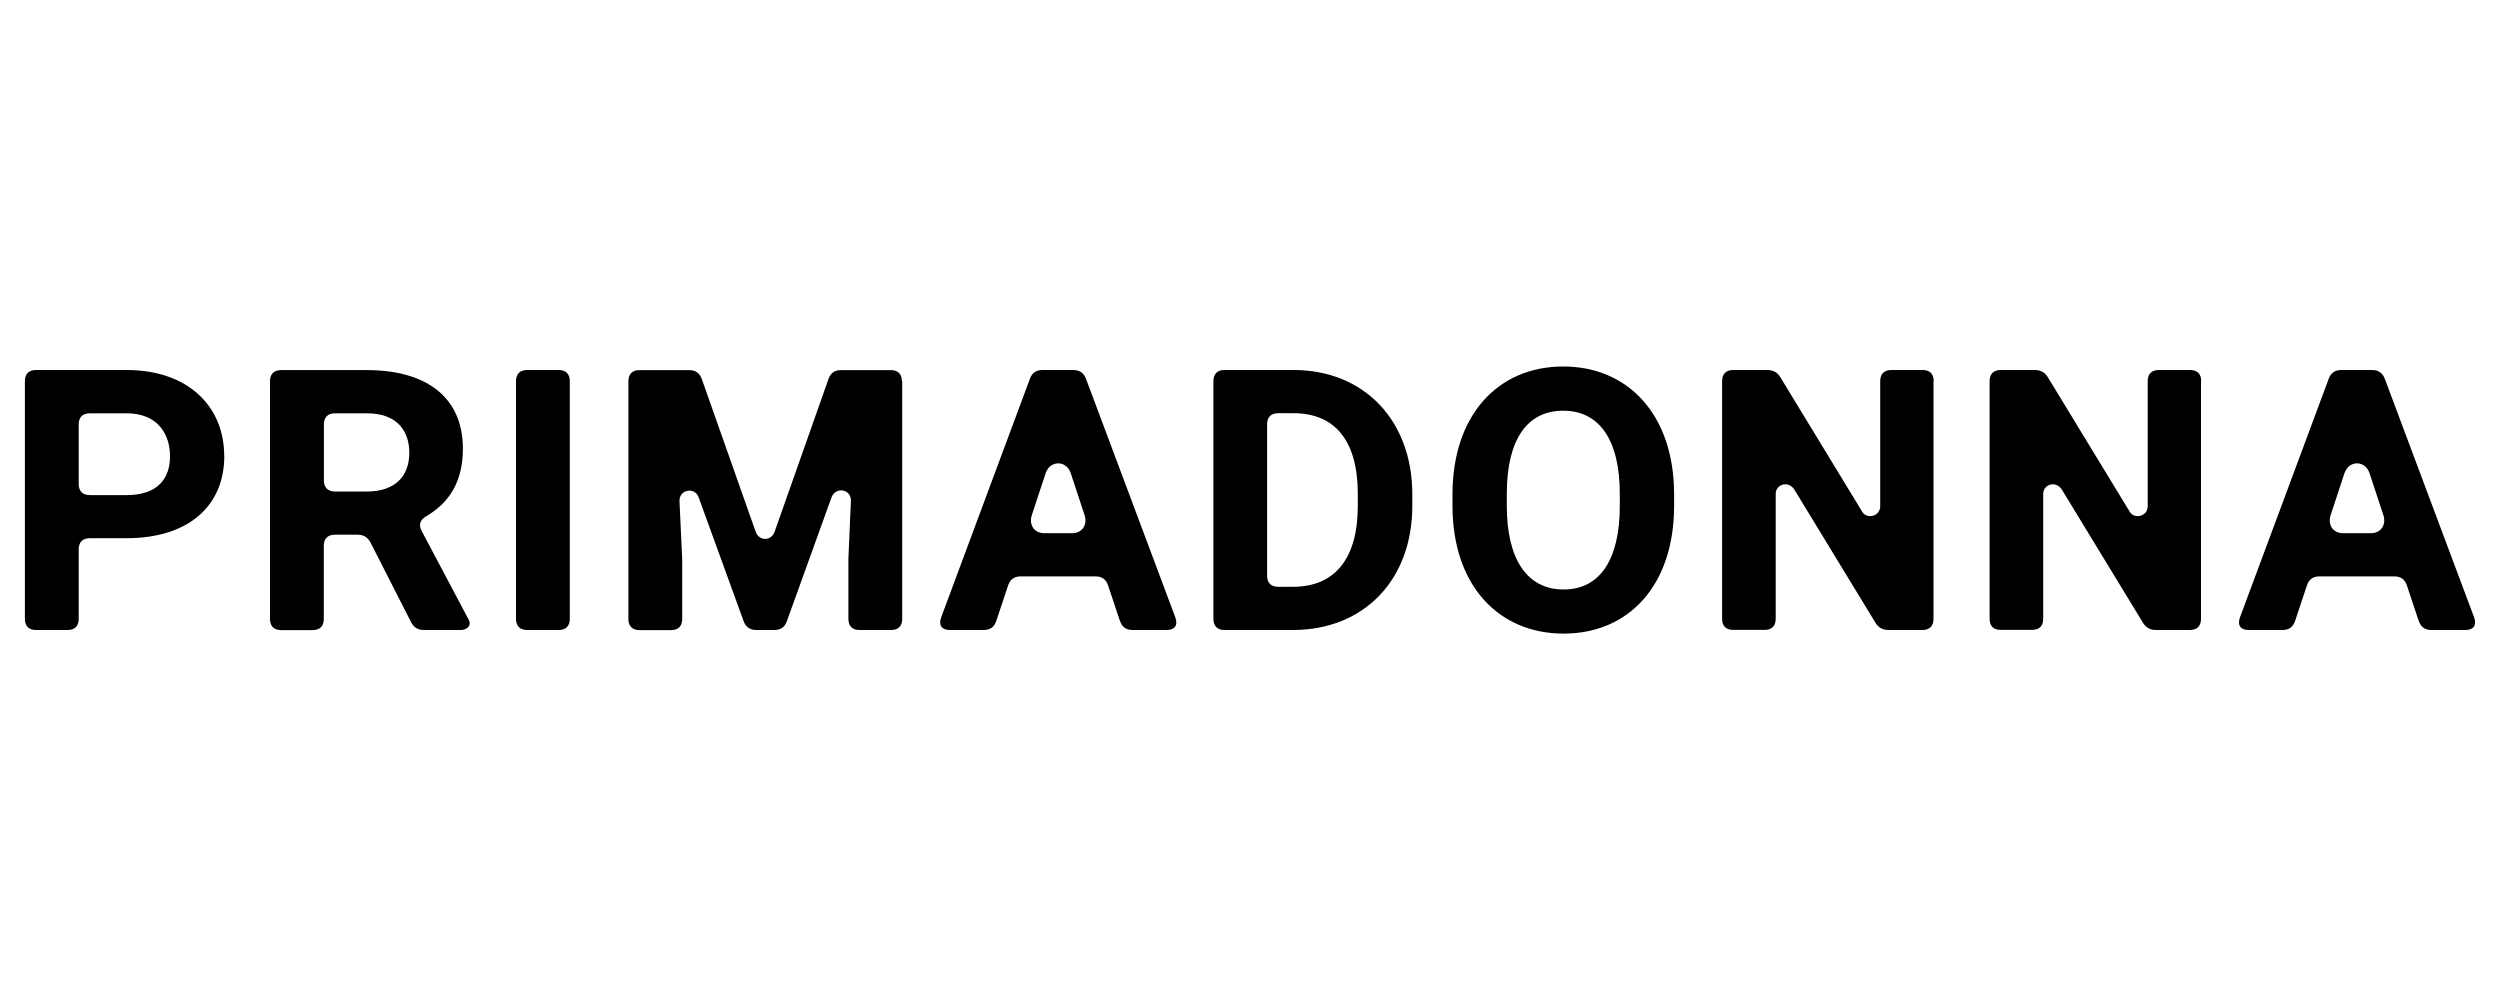 <svg viewBox="0 0 250 100" xmlns="http://www.w3.org/2000/svg" data-name="Layer 1" id="Layer_1">
  <path d="M22.43,45.59c0,5.04-3.62,8.23-9.77,8.23h-3.68c-.71,0-1.11.39-1.11,1.11v6.96c0,.71-.39,1.11-1.11,1.11h-3.16c-.71,0-1.11-.39-1.11-1.11v-23.78c0-.71.39-1.11,1.11-1.11h9.05c6.14,0,9.77,3.62,9.77,8.59ZM17,45.63c0-2.27-1.27-4.3-4.34-4.3h-3.68c-.71,0-1.11.39-1.11,1.11v5.96c0,.71.39,1.11,1.11,1.11h3.68c3.07,0,4.34-1.62,4.34-3.87Z"></path>
  <path d="M46.01,63h-3.61c-.61,0-1.02-.25-1.3-.8l-4.04-7.93c-.29-.55-.7-.8-1.3-.8h-2.27c-.71,0-1.11.39-1.11,1.11v7.32c0,.71-.39,1.11-1.11,1.11h-3.16c-.71,0-1.11-.39-1.11-1.11v-23.78c0-.71.39-1.11,1.11-1.11h8.57c5.98,0,9.61,2.73,9.61,7.86,0,3.3-1.37,5.41-3.66,6.75-.62.36-.8.86-.46,1.48l4.7,8.87c.32.61-.18,1.04-.86,1.04ZM32.39,42.43v5.61c0,.71.39,1.11,1.11,1.11h3.2c2.82,0,4.23-1.54,4.23-3.87s-1.36-3.95-4.23-3.95h-3.2c-.71,0-1.11.39-1.11,1.11Z"></path>
  <path d="M56.98,38.11v23.78c0,.71-.39,1.11-1.11,1.11h-3.16c-.71,0-1.11-.39-1.11-1.11v-23.78c0-.71.39-1.11,1.11-1.11h3.16c.71,0,1.11.39,1.11,1.11Z"></path>
  <path d="M90.22,38.11v23.78c0,.71-.39,1.11-1.11,1.11h-3.16c-.71,0-1.11-.39-1.11-1.11v-6l.25-5.8c.05-1.18-1.54-1.48-1.95-.32l-4.45,12.34c-.21.61-.62.89-1.27.89h-1.79c-.64,0-1.05-.3-1.27-.89l-4.5-12.39c-.37-1.04-1.96-.8-1.91.41l.27,5.77v6c0,.71-.39,1.11-1.11,1.11h-3.16c-.71,0-1.11-.39-1.11-1.11v-23.78c0-.71.39-1.11,1.11-1.11h4.96c.64,0,1.05.29,1.27.89l5.39,15.28c.34.96,1.57.93,1.89,0l5.39-15.28c.21-.61.62-.89,1.27-.89h4.96c.71,0,1.11.39,1.11,1.11Z"></path>
  <path d="M111.99,62.09l-1.18-3.54c-.2-.61-.61-.91-1.25-.91h-7.5c-.64,0-1.05.3-1.25.91l-1.18,3.54c-.2.61-.61.91-1.25.91h-3.39c-.82,0-1.16-.48-.87-1.27l8.87-23.85c.21-.59.62-.88,1.27-.88h3.07c.62,0,1.05.29,1.27.88l8.93,23.85c.29.79-.05,1.27-.87,1.27h-3.41c-.64,0-1.05-.3-1.25-.91ZM104.42,53.32h2.79c1.04,0,1.55-.87,1.25-1.8l-1.39-4.21c-.43-1.3-2.07-1.3-2.5,0l-1.39,4.21c-.3.93.21,1.8,1.25,1.8Z"></path>
  <path d="M141.23,49.43v1.16c0,7.43-4.86,12.41-11.94,12.41h-6.84c-.71,0-1.11-.39-1.11-1.11v-23.78c0-.71.39-1.11,1.11-1.11h6.91c7,0,11.87,5,11.87,12.43ZM129.36,41.32h-1.54c-.71,0-1.11.39-1.11,1.11v15.14c0,.71.39,1.11,1.11,1.11h1.46c4.27,0,6.5-2.89,6.5-8.09v-1.2c0-5.27-2.25-8.07-6.43-8.07Z"></path>
  <path d="M156.36,63.36c-6.52,0-11.11-4.84-11.11-12.77v-1.16c0-7.93,4.55-12.78,11.07-12.78s11.09,4.86,11.09,12.78v1.16c0,7.93-4.52,12.77-11.05,12.77ZM156.32,41.07c-3.61,0-5.64,2.89-5.64,8.32v1.2c0,5.39,2.07,8.36,5.68,8.36s5.62-2.96,5.62-8.36v-1.2c0-5.43-2.07-8.32-5.66-8.32Z"></path>
  <path d="M193.35,38.13v23.75c0,.73-.39,1.12-1.12,1.12h-3.34c-.61,0-1.04-.21-1.36-.75l-8.07-13.25c-.61-1-1.89-.57-1.89.39v12.48c0,.73-.39,1.12-1.12,1.12h-3.12c-.73,0-1.12-.39-1.12-1.12v-23.75c0-.73.39-1.12,1.12-1.12h3.36c.61,0,1.04.21,1.36.75l8.18,13.44c.46.75,1.79.46,1.79-.57v-12.5c0-.73.39-1.12,1.12-1.12h3.11c.73,0,1.12.39,1.12,1.12Z"></path>
  <path d="M220.1,38.13v23.75c0,.73-.39,1.12-1.12,1.12h-3.34c-.61,0-1.04-.21-1.36-.75l-8.07-13.25c-.61-1-1.89-.57-1.89.39v12.48c0,.73-.39,1.12-1.12,1.12h-3.12c-.73,0-1.12-.39-1.12-1.12v-23.75c0-.73.39-1.12,1.12-1.12h3.36c.61,0,1.04.21,1.36.75l8.18,13.44c.46.75,1.79.46,1.79-.57v-12.5c0-.73.39-1.12,1.12-1.12h3.11c.73,0,1.12.39,1.12,1.12Z"></path>
  <path d="M241.87,62.09l-1.18-3.54c-.2-.61-.61-.91-1.25-.91h-7.5c-.64,0-1.05.3-1.25.91l-1.18,3.54c-.2.61-.61.91-1.25.91h-3.39c-.82,0-1.16-.48-.87-1.27l8.87-23.85c.21-.59.63-.88,1.27-.88h3.07c.62,0,1.05.29,1.27.88l8.93,23.85c.29.79-.05,1.27-.87,1.27h-3.41c-.64,0-1.05-.3-1.25-.91ZM234.3,53.32h2.79c1.04,0,1.55-.87,1.25-1.8l-1.39-4.21c-.43-1.3-2.07-1.3-2.5,0l-1.39,4.21c-.3.93.21,1.8,1.25,1.8Z"></path>
</svg>